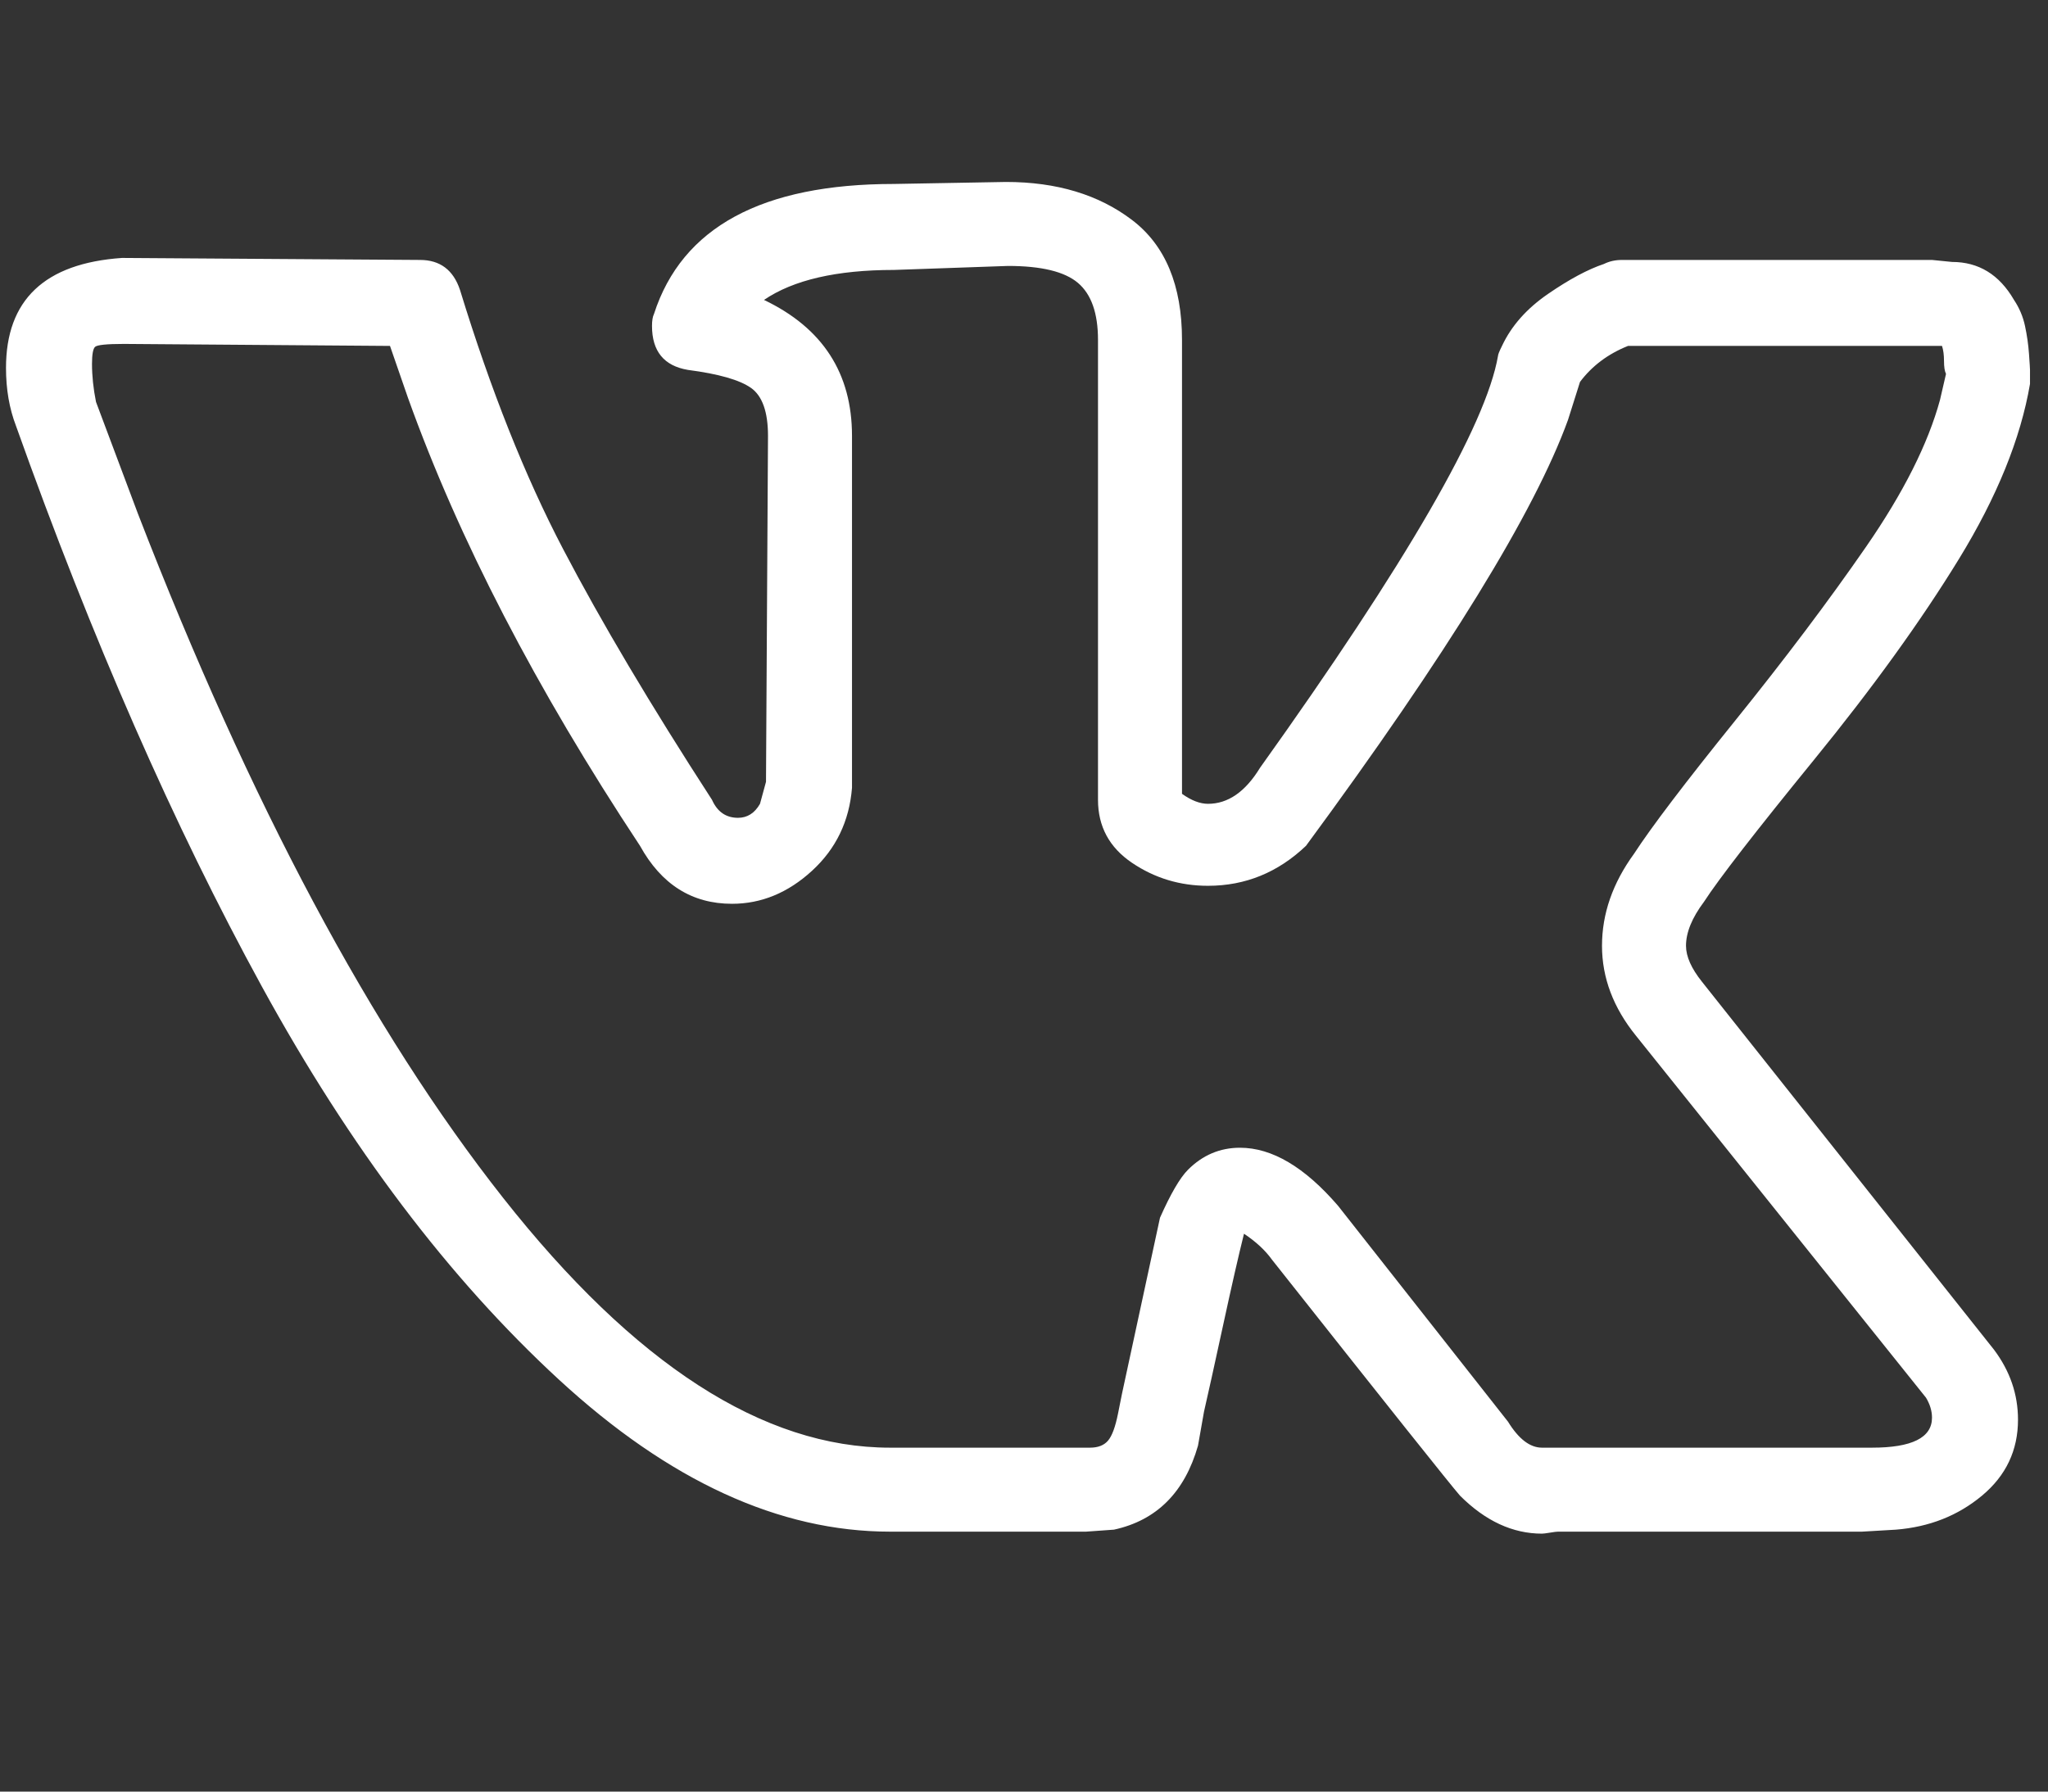 <?xml version="1.0" encoding="UTF-8"?> <svg xmlns="http://www.w3.org/2000/svg" width="1024" height="896" viewBox="0 0 1024 896" fill="none"><rect x="0" y="0" width="1024" height="896" fill="#333333" stroke="none"/> <path d="M3 184C3 150 22.333 131.667 61 129L210 130C220 130 226.667 135 230 145C245.333 195 262.5 238.167 281.5 274.5C300.5 310.833 325.333 352.667 356 400C358.667 406 363 409 369 409C373.667 409 377.333 406.667 380 402L383 391L384 218C384 206 381.167 198 375.5 194C369.833 190 359.333 187 344 185C332 183 326 175.667 326 163C326 160.333 326.333 158.333 327 157C341 113.667 381 92 447 92L503 91C528.333 91 549.333 97.333 566 110C582.667 122.667 591 142.667 591 170V397C595.667 400.333 600 402 604 402C614 402 622.667 396 630 384C703.333 281.333 743 212.667 749 178C749 177.333 749.667 175.667 751 173C755.667 163 763.333 154.333 774 147C784.667 139.667 794 134.667 802 132C804.667 130.667 807.667 130 811 130H966L976 131C989.333 131 999.667 137.333 1007 150C1009.67 154 1011.5 158.333 1012.5 163C1013.5 167.667 1014.17 172.333 1014.5 177C1014.83 181.667 1015 184.333 1015 185V192C1010.33 219.333 998.5 248.5 979.5 279.5C960.5 310.5 936.333 344 907 380C877.667 416 859.333 439.667 852 451C846 459 843 466.333 843 473C843 478.333 845.667 484.333 851 491L997 675C1005 685.667 1009 697.333 1009 710C1009 725.333 1003 738 991 748C979 758 964.667 763.667 948 765L931 766H779C778.333 766 777 766.167 775 766.5C773 766.833 771.667 767 771 767C756.333 767 742.667 760.667 730 748C725.333 742.667 694 703.333 636 630C632.667 625.333 628 621 622 617C619.333 627.667 615.833 643 611.5 663C607.167 683 604 697.333 602 706L599 723C592.333 746.333 578.333 760.333 557 765L543 766H445C389.667 766 334.5 740.667 279.5 690C224.5 639.333 175 573.833 131 493.5C87 413.167 46 319.667 8 213C4.667 204.333 3 194.667 3 184ZM604 443C590 443 577.333 439.167 566 431.5C554.667 423.833 549 413.333 549 400V170C549 156.667 545.667 147.167 539 141.5C532.333 135.833 520.667 133 504 133L447 135C418.333 135 396.667 140 382 150C411.333 164 426 186.667 426 218V394C424.667 410.667 418 424.5 406 435.5C394 446.5 380.667 452 366 452C346 452 330.667 442.333 320 423C268 344.333 229.333 269.667 204 199L195 173L62 172C53.333 172 48.5 172.5 47.5 173.5C46.5 174.5 46 177.333 46 182C46 188 46.667 194.333 48 201L69 257C125 401.667 185.833 515.667 251.5 599C317.167 682.333 381.667 724 445 724H545C549 724 552 722.833 554 720.5C556 718.167 557.667 713.667 559 707L561 697L580 609C585.333 597 590 589 594 585C601.333 577.667 610 574 620 574C636 574 652.333 583.667 669 603L754 711C759.333 719.667 765 724 771 724H936C956 724 966 719 966 709C966 705.667 965 702.333 963 699L818 518C806.667 504 801 489 801 473C801 457 806.333 441.667 817 427C825.667 413.667 842.5 391.5 867.5 360.5C892.5 329.5 914.333 300.5 933 273.5C951.667 246.5 964 222 970 200L973 187C972.333 185.667 972 183.5 972 180.5C972 177.5 971.667 175 971 173H814C804 177 796 183 790 191L784 210C767.333 256 723.667 327 653 423C639 436.333 622.667 443 604 443Z" fill="white"></path> </svg> 